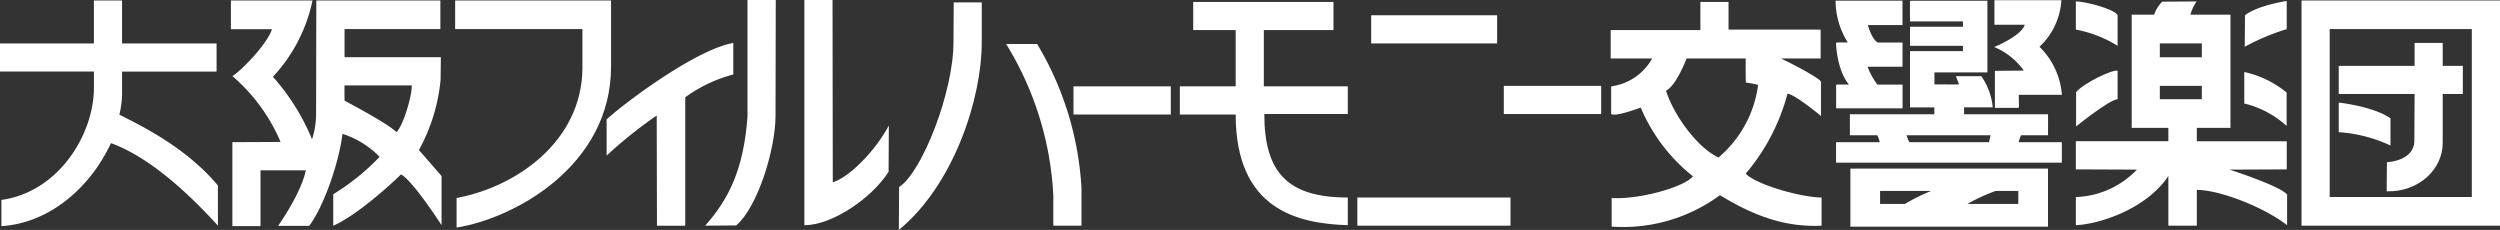 <svg xmlns="http://www.w3.org/2000/svg" width="260.914" height="24" viewBox="0 0 260.914 24">
  <rect x="0" y="0" width="260.914" height="24" fill="#333333" stroke="none"/>
  <g id="グループ_23" data-name="グループ 23" transform="translate(-22.3 -125.445)">
    <path id="パス_46" data-name="パス 46" d="M131.953,148.973l-3.237.025c2.447-2.757,4.015-5.846,4.419-11.372V125.445h2.95l-.025,12.081C136.06,141.077,134.16,147.116,131.953,148.973Z" transform="translate(-32.822 0)" fill="#fff" stroke="#fff" stroke-width="0"/>
    <path id="パス_47" data-name="パス 47" d="M143.692,148.948v-23.5h2.938l.025,19.021c1.853-.577,4.573-3.482,5.851-5.925l-.025,4.83C150.674,146.194,146.525,148.96,143.692,148.948Z" transform="translate(-37.442 0)" fill="#fff" stroke="#fff" stroke-width="0"/>
    <path id="パス_48" data-name="パス 48" d="M22.449,149.069V146.33c5.905-.806,9.64-6.752,9.654-11.687v-1.707H22.3V130h9.8v-4.482h2.938V130h9.865v2.938H35.041v2.489a10.389,10.389,0,0,1-.283,2c1.526.811,6.829,3.21,10.285,7.408v4.183c-3.548-3.909-7.468-7.276-11.166-8.614C31.951,144.6,27.847,148.707,22.449,149.069Z" transform="translate(0 -0.022)" fill="#fff" stroke="#fff" stroke-width="0"/>
    <path id="パス_49" data-name="パス 49" d="M91.137,149.218v-3.087c6.259-1.16,13.037-5.909,13.133-13.47V128.5H90.988v-2.988h16.27v6.914C107.258,142.758,97.212,148.245,91.137,149.218Z" transform="translate(-21.186 -0.022)" fill="#fff" stroke="#fff" stroke-width="0"/>
    <path id="パス_50" data-name="パス 50" d="M361.06,130.369l.025-3.286c1.308-1.039,4.356-1.494,4.356-1.494v2.938A23.84,23.84,0,0,0,361.06,130.369Z" transform="translate(-104.485 -0.044)" fill="#fff" stroke="#fff" stroke-width="0"/>
    <path id="パス_51" data-name="パス 51" d="M326.59,127.991H323.4v-2.4h6.822a7.185,7.185,0,0,1-2.315,4.78,7.744,7.744,0,0,1,2.365,4.929h-4.481c-.021.007.019,1.354,0,1.366h-2.34v-3.705l3.086-.026a7.217,7.217,0,0,0-3.037-2.539S326.377,129.2,326.59,127.991Z" transform="translate(-92.871 -0.044)" fill="#fff" stroke="#fff" stroke-width="0.16"/>
    <path id="パス_52" data-name="パス 52" d="M335.572,128.6v-2.938c.887-.01,4.046.776,4.357,1.444v3.186A12.68,12.68,0,0,0,335.572,128.6Z" transform="translate(-96.624 -0.067)" fill="#fff" stroke="#fff" stroke-width="0"/>
    <path id="パス_53" data-name="パス 53" d="M299.477,130.031c.023-.015,1.295,0,1.295,0a8.17,8.17,0,0,1-1.344-4.369h6.822v2.389h-3.635s.38,1.563,1.1,1.979h2.539V132.4h-3.685a7.932,7.932,0,0,0,1.1,2.023h2.589v2.318h-6.772v-2.318c.012-.019,1.444,0,1.444,0C299.538,132.937,299.477,130.031,299.477,130.031Z" transform="translate(-85.476 -0.067)" fill="#fff" stroke="#fff" stroke-width="0.16"/>
    <path id="パス_54" data-name="パス 54" d="M206.182,137.484h-5.826v-2.937h5.826v-5.876H201.75v-2.938h14.639v2.938h-7.27v5.876h8.764v2.887H209.17c0,6.174,2.5,8.711,8.713,8.714v2.889C212.734,148.865,206.182,147.482,206.182,137.484Z" transform="translate(-54.919 -0.089)" fill="#fff" stroke="#fff" stroke-width="0"/>
    <path id="パス_55" data-name="パス 55" d="M157.948,149.556l.025-4.481c2.4-1.536,5.676-9.927,5.676-15.087l.025-4.183H166.6v4.179C166.6,135.839,163.693,144.829,157.948,149.556Z" transform="translate(-41.839 -0.111)" fill="#fff" stroke="#fff" stroke-width="0"/>
    <rect id="長方形_27" data-name="長方形 27" width="13.146" height="2.938" transform="translate(165.404 127.039)" fill="#fff" stroke="#fff" stroke-width="0"/>
    <path id="パス_56" data-name="パス 56" d="M369.628,125.517h20.714v23.5H369.628ZM387.4,128.5H372.566v17.528H387.4Z" transform="translate(-107.128 -0.022)" fill="#fff" stroke="#fff" stroke-width="0"/>
    <path id="パス_57" data-name="パス 57" d="M122.051,137.6V151H119.1l-.025-11.5a46.271,46.271,0,0,0-5.228,4.183c0-.013,0-3.784,0-3.784,2.31-2.073,9.548-7.375,13.22-7.967v3.286A14.925,14.925,0,0,0,122.051,137.6Z" transform="translate(-28.236 -1.999)" fill="#fff" stroke="#fff" stroke-width="0"/>
    <path id="パス_58" data-name="パス 58" d="M380.248,147.411l.026-3.037s2.862-.1,2.862-2.266l.025-4.854h-7.918v-2.938h7.918v-2.39h2.932v2.39h2.1v2.938h-2.1v5.131C386.092,145.1,383.6,147.5,380.248,147.411Z" transform="translate(-108.86 -1.999)" fill="#fff" stroke="#fff" stroke-width="0"/>
    <path id="パス_59" data-name="パス 59" d="M182,147.111v3.934h-2.938v-3.137a33.228,33.228,0,0,0-4.927-15.825h3.237A32.743,32.743,0,0,1,182,147.111Z" transform="translate(-46.831 -2.047)" fill="#fff" stroke="#fff" stroke-width="0"/>
    <path id="パス_60" data-name="パス 60" d="M265.472,149.185V146.2c2.723.177,7.472-1.068,8.489-2.265a18.132,18.132,0,0,1-5.452-7.171c-.636.207-2.588.952-3.088.672v-2.887a5.769,5.769,0,0,0,4.284-2.914h-4.333v-2.963h9.361v-2.938h2.938v2.889h9.61v3.012h-4.133s3.791,1.845,4.17,2.415v3.585s-2.756-2.277-3.492-2.323a21.385,21.385,0,0,1-4.362,8.348c1.042,1.1,5.56,2.441,7.917,2.49v2.938c-3.234.147-6.46-.637-10.606-3.187A17.045,17.045,0,0,1,265.472,149.185ZM280.758,134.4a6.677,6.677,0,0,0-1.267-.239c-.042,0-.028-2.524-.028-2.524h-6.174s-1.037,2.8-2.141,3.361c.828,2.62,3.317,5.986,5.477,6.971A11.936,11.936,0,0,0,280.758,134.4Z" transform="translate(-74.972 -0.089)" fill="#fff" stroke="#fff" stroke-width="0"/>
    <path id="パス_61" data-name="パス 61" d="M335.608,141.927c0-.048,0-3.585,0-3.585.862-.986,3.791-2.369,4.332-2.231v2.978C339.1,139.107,335.608,141.927,335.608,141.927Z" transform="translate(-96.635 -3.287)" fill="#fff" stroke="#fff" stroke-width="0"/>
    <path id="パス_62" data-name="パス 62" d="M360.988,139.6v-3.286a10.43,10.43,0,0,1,4.419,2.142v3.485A10.081,10.081,0,0,0,360.988,139.6Z" transform="translate(-104.463 -3.353)" fill="#fff" stroke="#fff" stroke-width="0"/>
    <path id="パス_63" data-name="パス 63" d="M76.766,141.127c.511.571,2.365,2.714,2.365,2.714v5.129s-2.968-4.626-4.232-5.3c-1.771,1.721-4.952,4.441-7.071,5.353v-3.287a23.969,23.969,0,0,0,4.838-3.9,9.445,9.445,0,0,0-3.873-2.4c-.369,3-1.936,7.561-3.48,9.606,0,0-3.223,0-3.237,0s2.382-3.336,2.89-5.8H60.235v5.826H57.3v-8.764l5.029-.024a18.625,18.625,0,0,0-5.029-6.872c.708-.379,3.566-3.192,4.133-4.892H57.148v-3h8.515a16.648,16.648,0,0,1-4.133,7.967,22.724,22.724,0,0,1,4.083,6.523,8.539,8.539,0,0,0,.423-2.689l.025-11.8H79.007V128.5h-10v2.938H79.057l-.025,2.34A18.814,18.814,0,0,1,76.766,141.127Zm-.747-6.746H69.011c-.02,0-.011,1.578,0,1.593s4.577,2.4,5.415,3.287C75.2,138.471,76.078,135.289,76.019,134.381Z" transform="translate(-10.748 -0.022)" fill="#fff" stroke="#fff" stroke-width="0"/>
    <rect id="長方形_28" data-name="長方形 28" width="10.159" height="2.938" transform="translate(179.246 134.408)" fill="#fff" stroke="#fff" stroke-width="0"/>
    <path id="パス_64" data-name="パス 64" d="M357.618,145.827v3.187c-2.486-1.924-7.051-3.676-9.423-3.685v3.735h-2.969v-5.178c-2.266,3.389-7.061,5-9.654,5.129v-2.938a9.239,9.239,0,0,0,6.373-2.863l-6.373-.026v-2.937h9.654v-1.395H341.4V127.044h2.34a3.539,3.539,0,0,1,.846-1.358l3.586-.024a4.761,4.761,0,0,0-.645,1.382h4.18v11.813h-3.51v1.395h9.385v2.937l-5.974.026S356.97,144.933,357.618,145.827Zm-8.9-15.784h-4.382v1.443h4.382Zm0,4.431h-4.382v1.394h4.382Z" transform="translate(-96.624 -0.067)" fill="#fff" stroke="#fff" stroke-width="0"/>
    <rect id="長方形_29" data-name="長方形 29" width="10.157" height="2.938" transform="translate(134.334 134.458)" fill="#fff" stroke="#fff" stroke-width="0"/>
    <path id="パス_65" data-name="パス 65" d="M375.243,144.013v-3.088s3.607.389,5.4,1.644v2.837A15.129,15.129,0,0,0,375.243,144.013Z" transform="translate(-108.86 -4.775)" fill="#fff" stroke="#fff" stroke-width="0"/>
    <path id="パス_66" data-name="パス 66" d="M315.682,136.637H312.7v.882h8.764v2.031H318.67a5.286,5.286,0,0,0-.3.88H322.9v1.976H299.5V140.43h4.581a3.923,3.923,0,0,0-.3-.88h-2.838V137.52h8.813v-.882h-2.539v-5.712h5.527v-.712h-5.527v-1.835h5.527v-.712h-5.527s-.018-2,0-2h7.917v7.32h-5.527V134.4s2.768.011,2.764,0c-.02-.048-.324-.859-.324-.859h2.489A6.712,6.712,0,0,1,315.682,136.637Zm-8.614,3.793h8.366c.035,0,.17-.766.224-.88.006-.011.037,0,.024,0H306.67C306.659,139.551,306.94,140.426,307.068,140.43Z" transform="translate(-85.498 -0.067)" fill="#fff" stroke="#fff" stroke-width="0.16"/>
    <path id="パス_67" data-name="パス 67" d="M301.66,156.906v-5.9h20.465v5.9Zm11.835-2.215h5.692v-1.518h-2.455A19.2,19.2,0,0,0,313.5,154.691Zm-3.042-1.518H304.6v1.518h2.7A19.172,19.172,0,0,1,310.454,153.173Z" transform="translate(-86.164 -7.884)" fill="#fff" stroke="#fff" stroke-width="0.16"/>
    <rect id="長方形_30" data-name="長方形 30" width="15.984" height="2.938" transform="translate(163.96 146.059)" fill="#fff" stroke="#fff" stroke-width="0"/>
  </g>
</svg>
